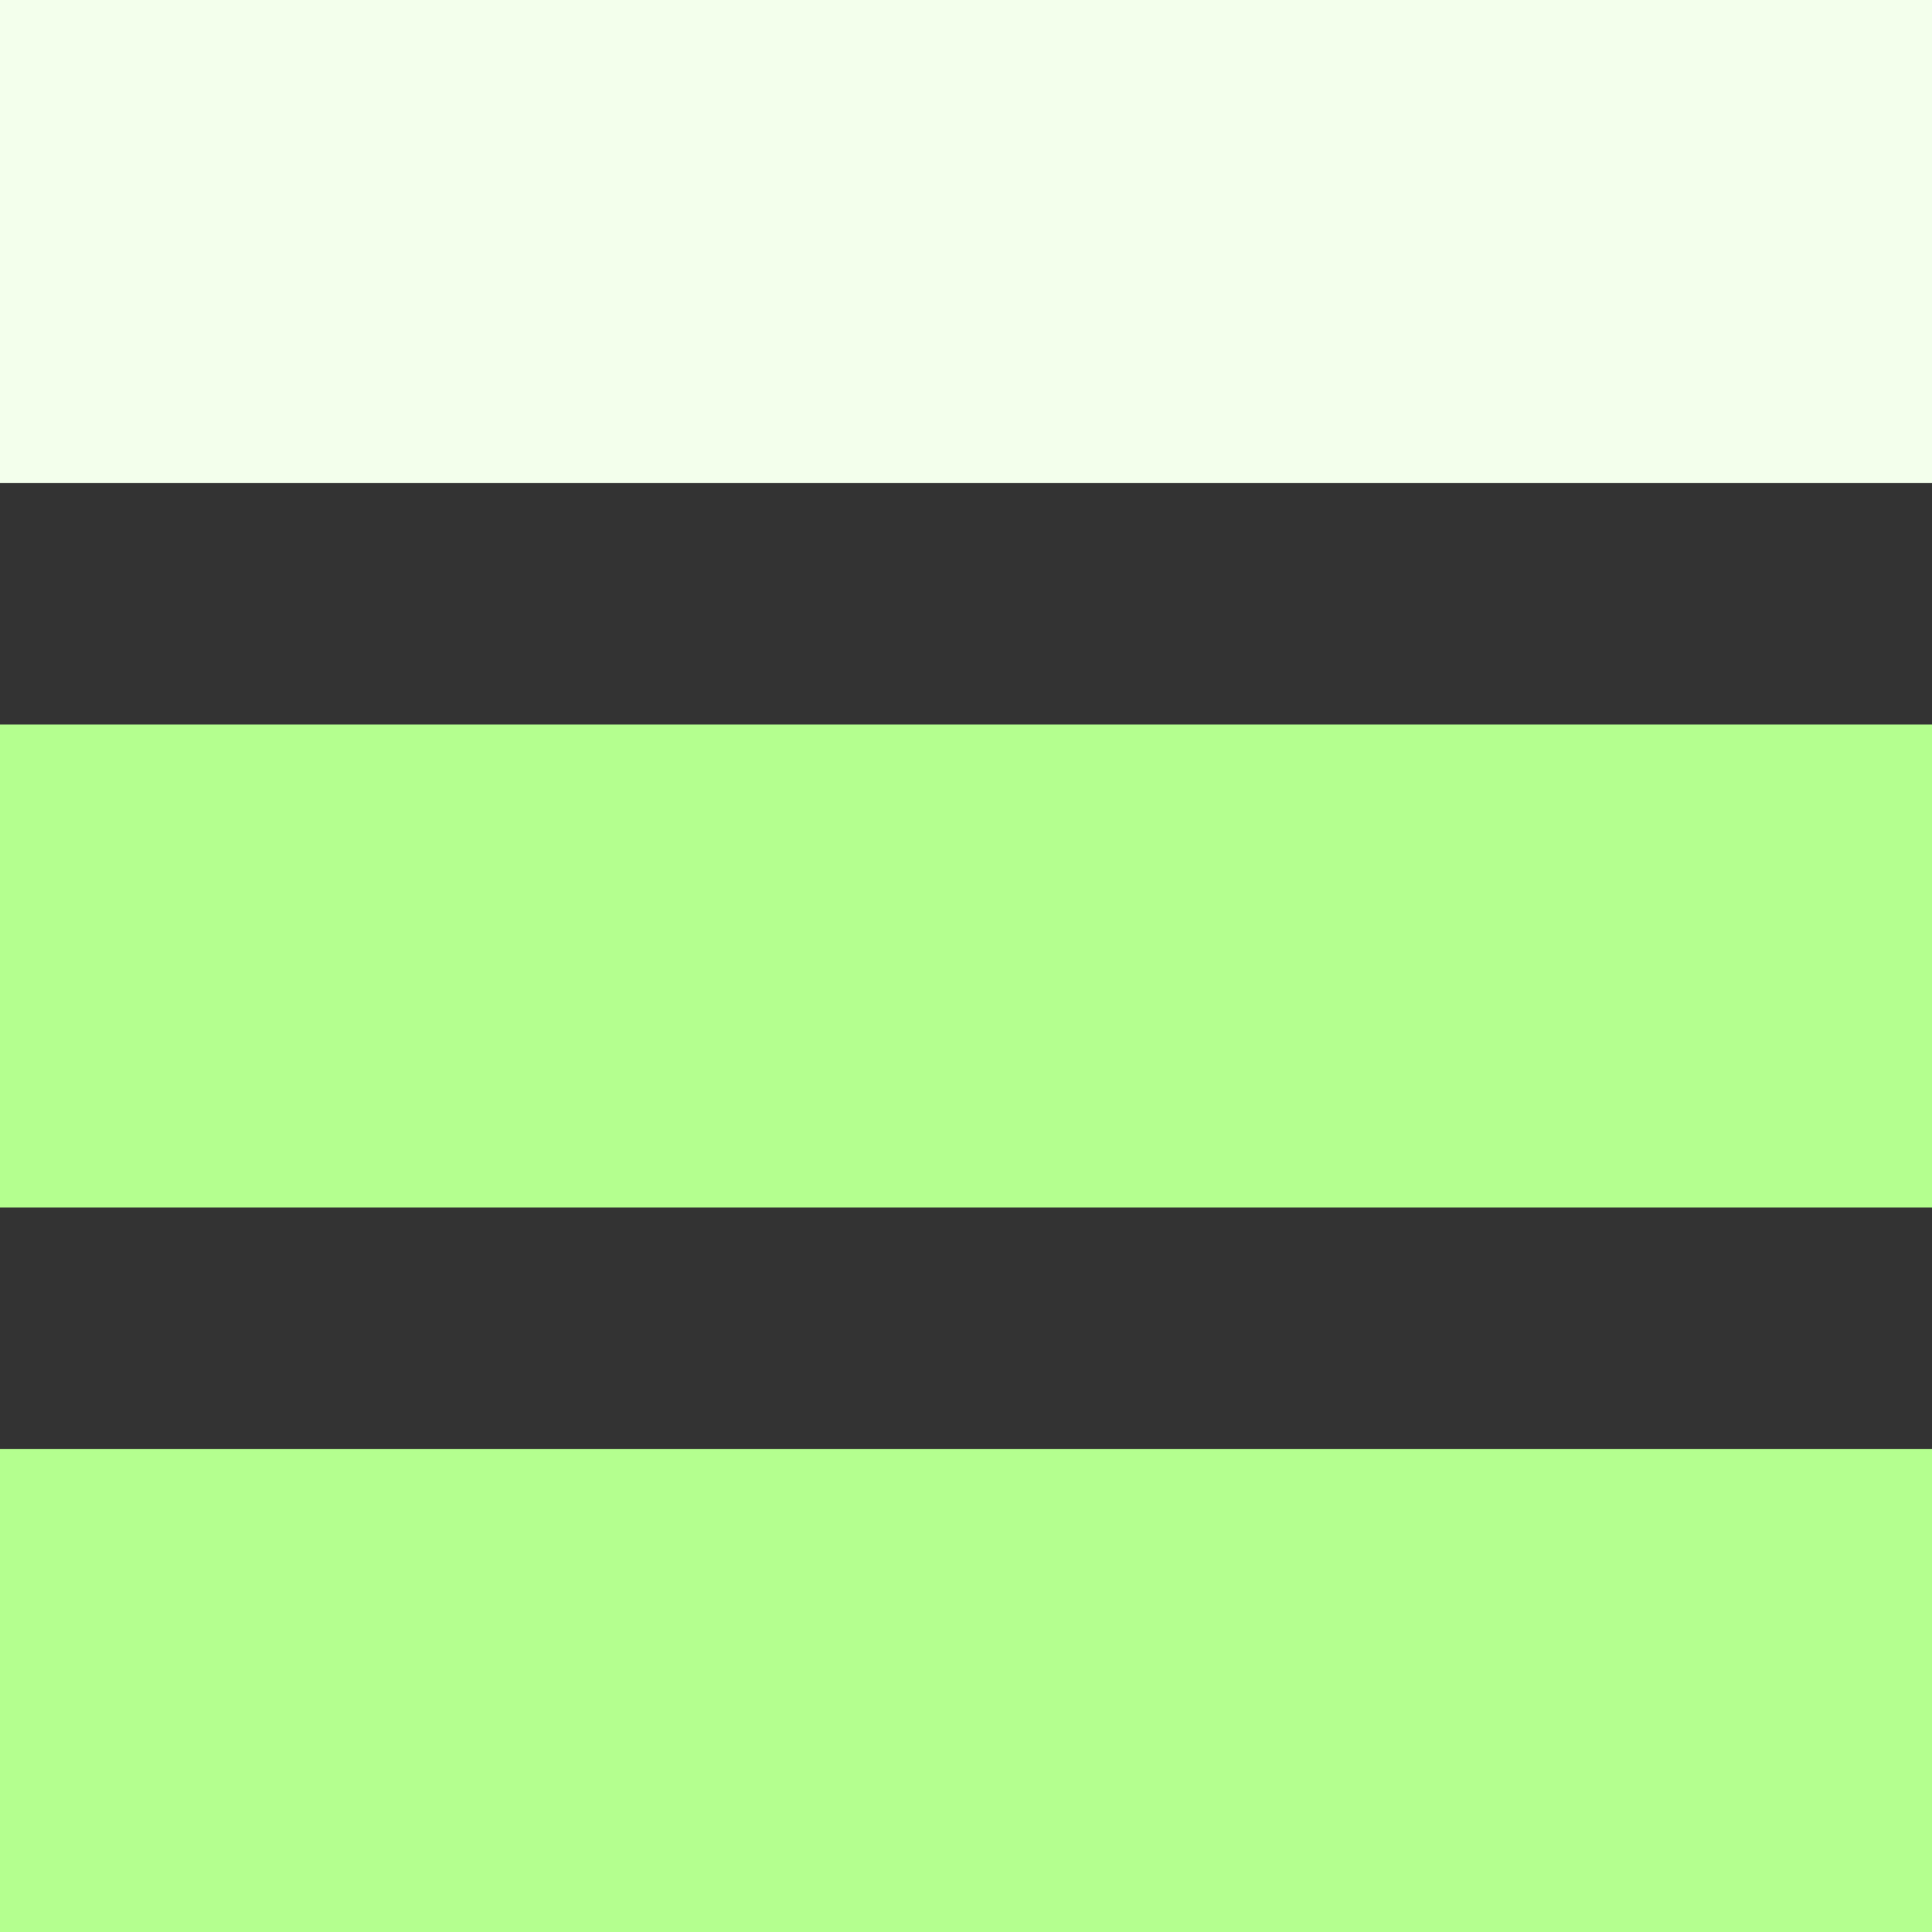 <svg width="40" height="40" viewBox="0 0 40 40" fill="none" xmlns="http://www.w3.org/2000/svg">
<rect x="0" y="0" width="40" height="40" fill="#333333" stroke="none"/>
<g clip-path="url(#clip0_1201_677)">
<path d="M40 30H0V40H40V30Z" fill="#B4FF8F"/>
<path d="M40 0H0V10H40V0Z" fill="#F3FFEC"/>
<path d="M40 15H0V25H40V15Z" fill="#B4FF8F"/>
</g>
<defs>
<clipPath id="clip0_1201_677">
<rect width="40" height="40" fill="white"/>
</clipPath>
</defs>
</svg>